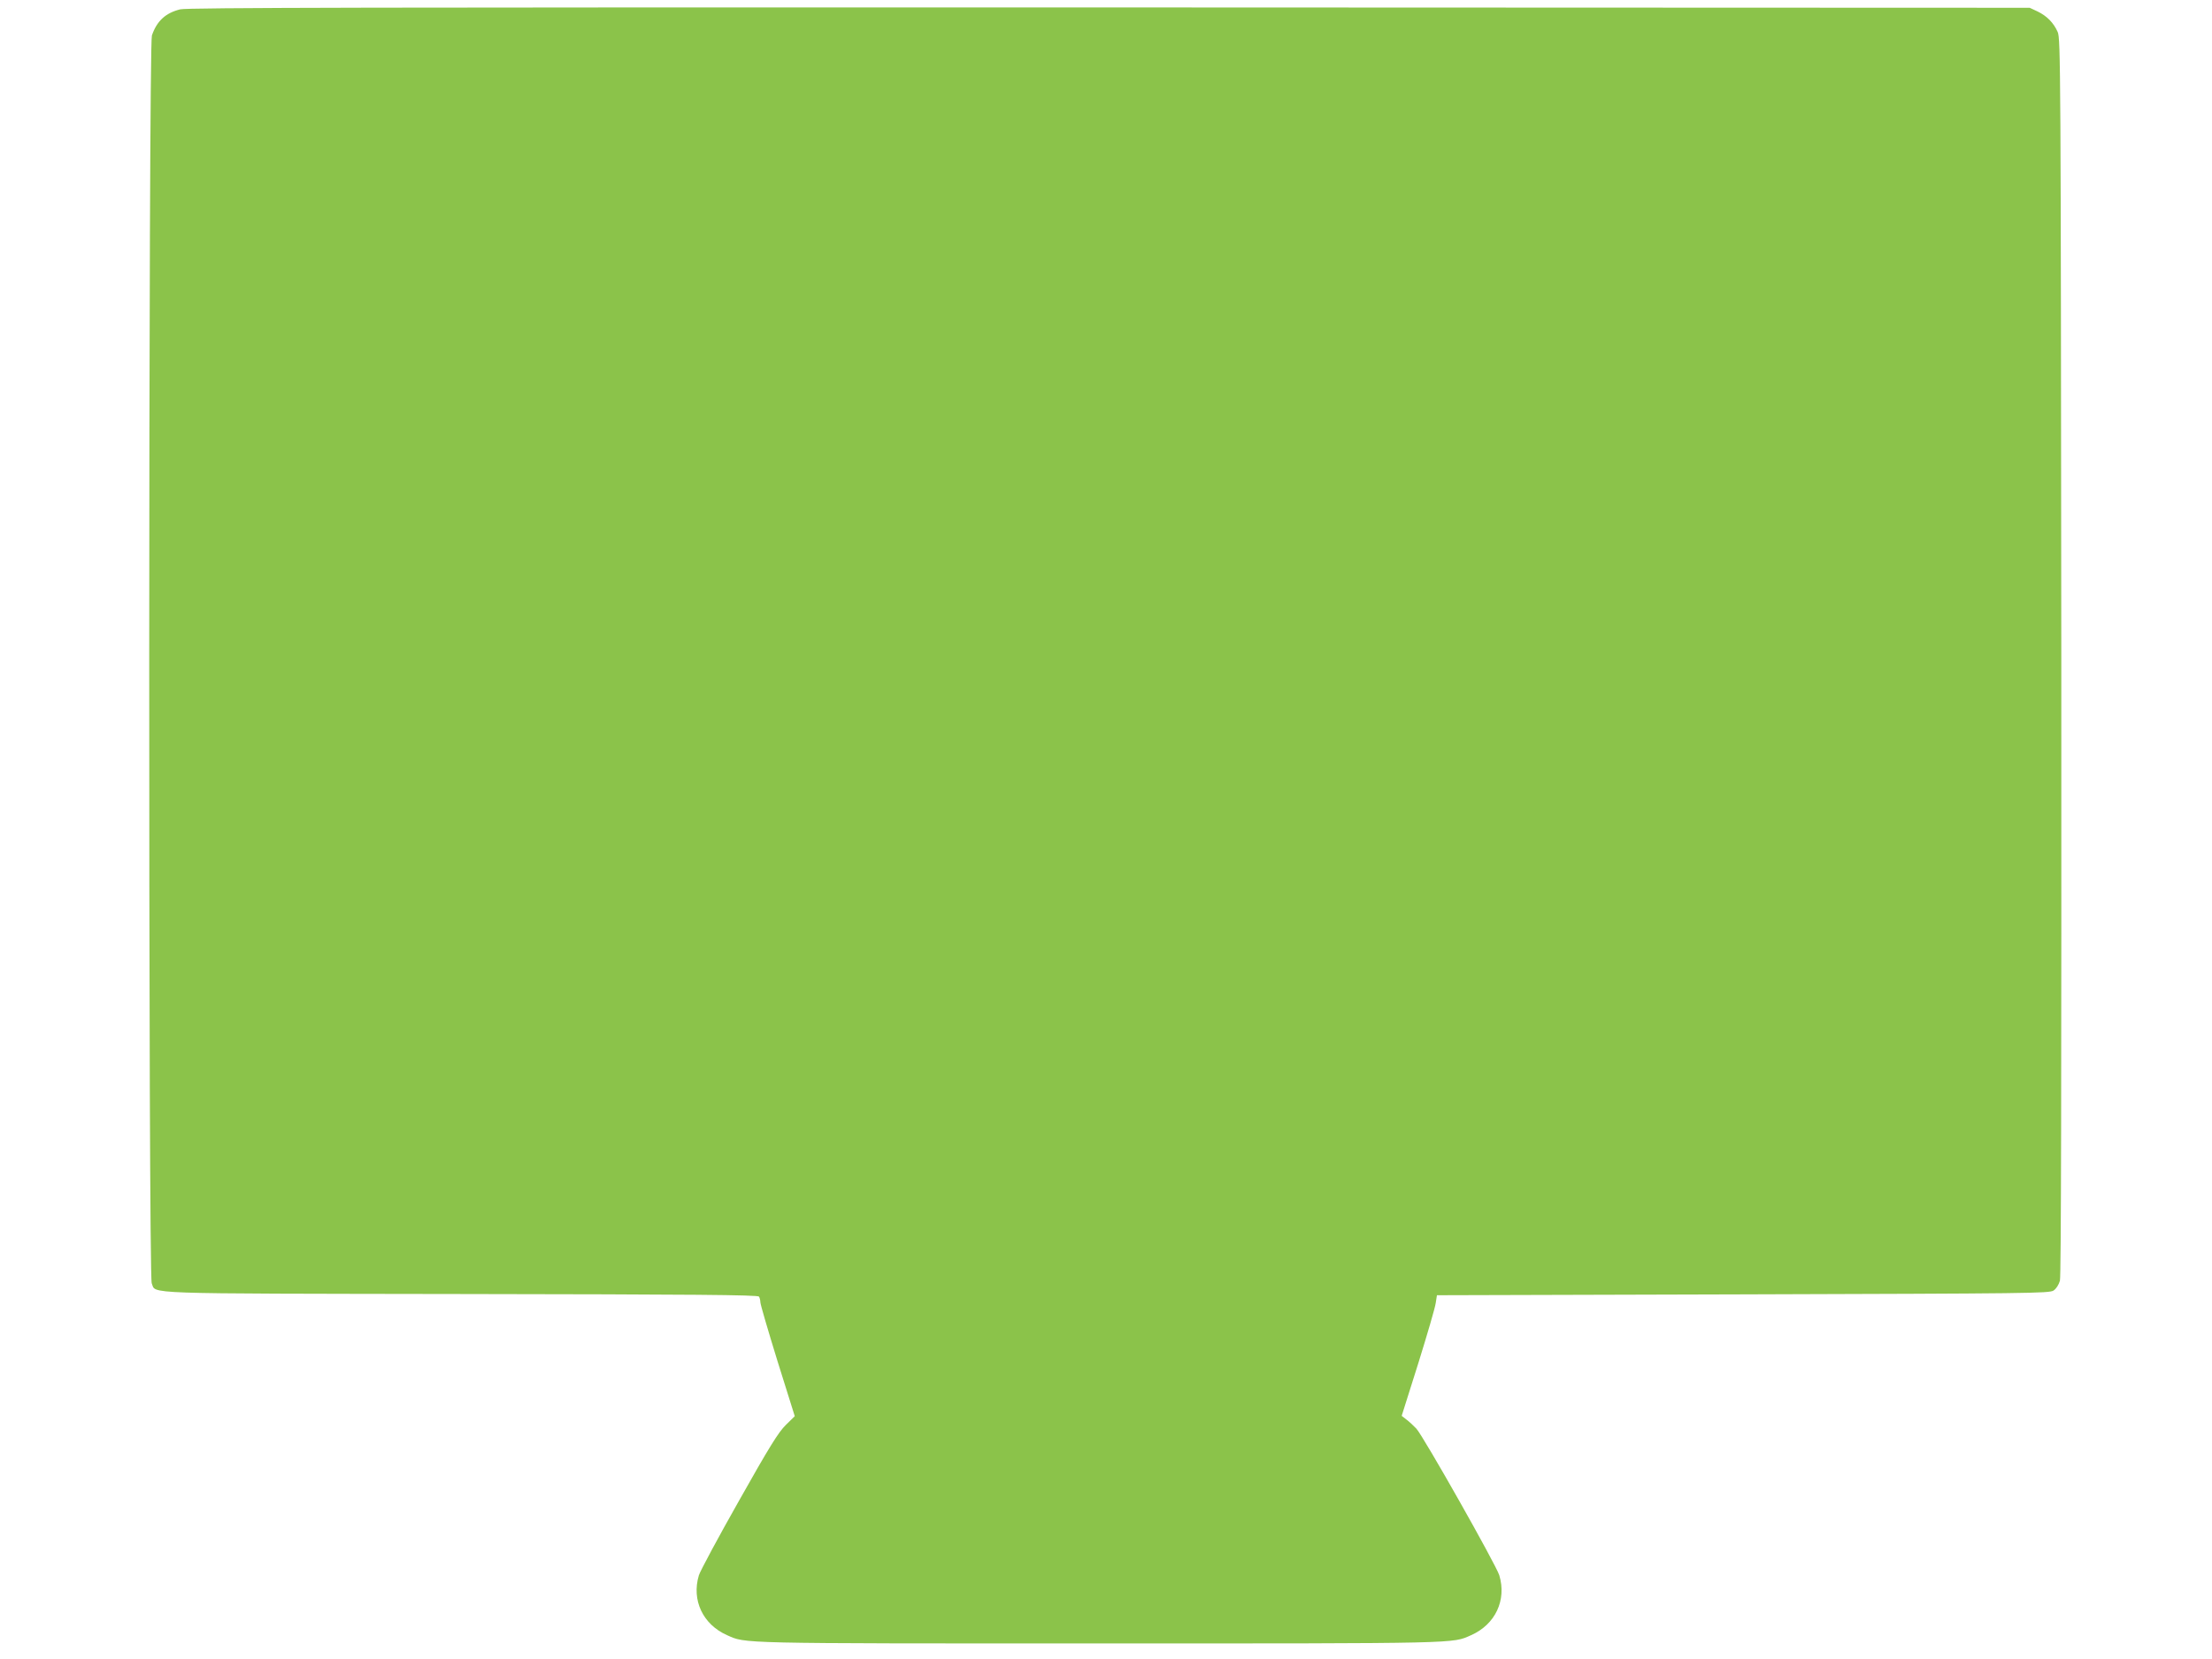 <?xml version="1.0" standalone="no"?>
<!DOCTYPE svg PUBLIC "-//W3C//DTD SVG 20010904//EN"
 "http://www.w3.org/TR/2001/REC-SVG-20010904/DTD/svg10.dtd">
<svg version="1.0" xmlns="http://www.w3.org/2000/svg"
 width="1280pt" height="960pt" viewBox="0 0 1280 960"
 preserveAspectRatio="xMidYMid meet">
<g transform="translate(0,960) scale(0.1,-0.1)"
fill="#8bc34a" stroke="none">
<path d="M1043 9546 c-85 -21 -135 -67 -164 -151 -20 -58 -21 -7174 -1 -7221
27 -63 -93 -59 1786 -62 1355 -2 1722 -5 1728 -15 4 -6 8 -22 8 -33 0 -12 45
-165 99 -340 l100 -319 -52 -51 c-42 -41 -95 -126 -270 -437 -120 -212 -225
-407 -233 -433 -43 -143 23 -284 163 -346 111 -49 41 -48 2153 -48 2112 0
2042 -1 2153 48 140 62 206 203 163 346 -18 60 -440 806 -480 849 -17 18 -43
42 -58 53 l-27 21 96 304 c52 167 98 324 101 349 l7 45 1771 5 c1663 5 1771 6
1797 22 16 11 30 33 37 57 7 27 9 1148 8 3612 -3 3419 -4 3576 -21 3614 -24
54 -63 93 -117 119 l-45 21 -5325 2 c-4253 1 -5335 -1 -5377 -11z"/>
</g>
</svg>
